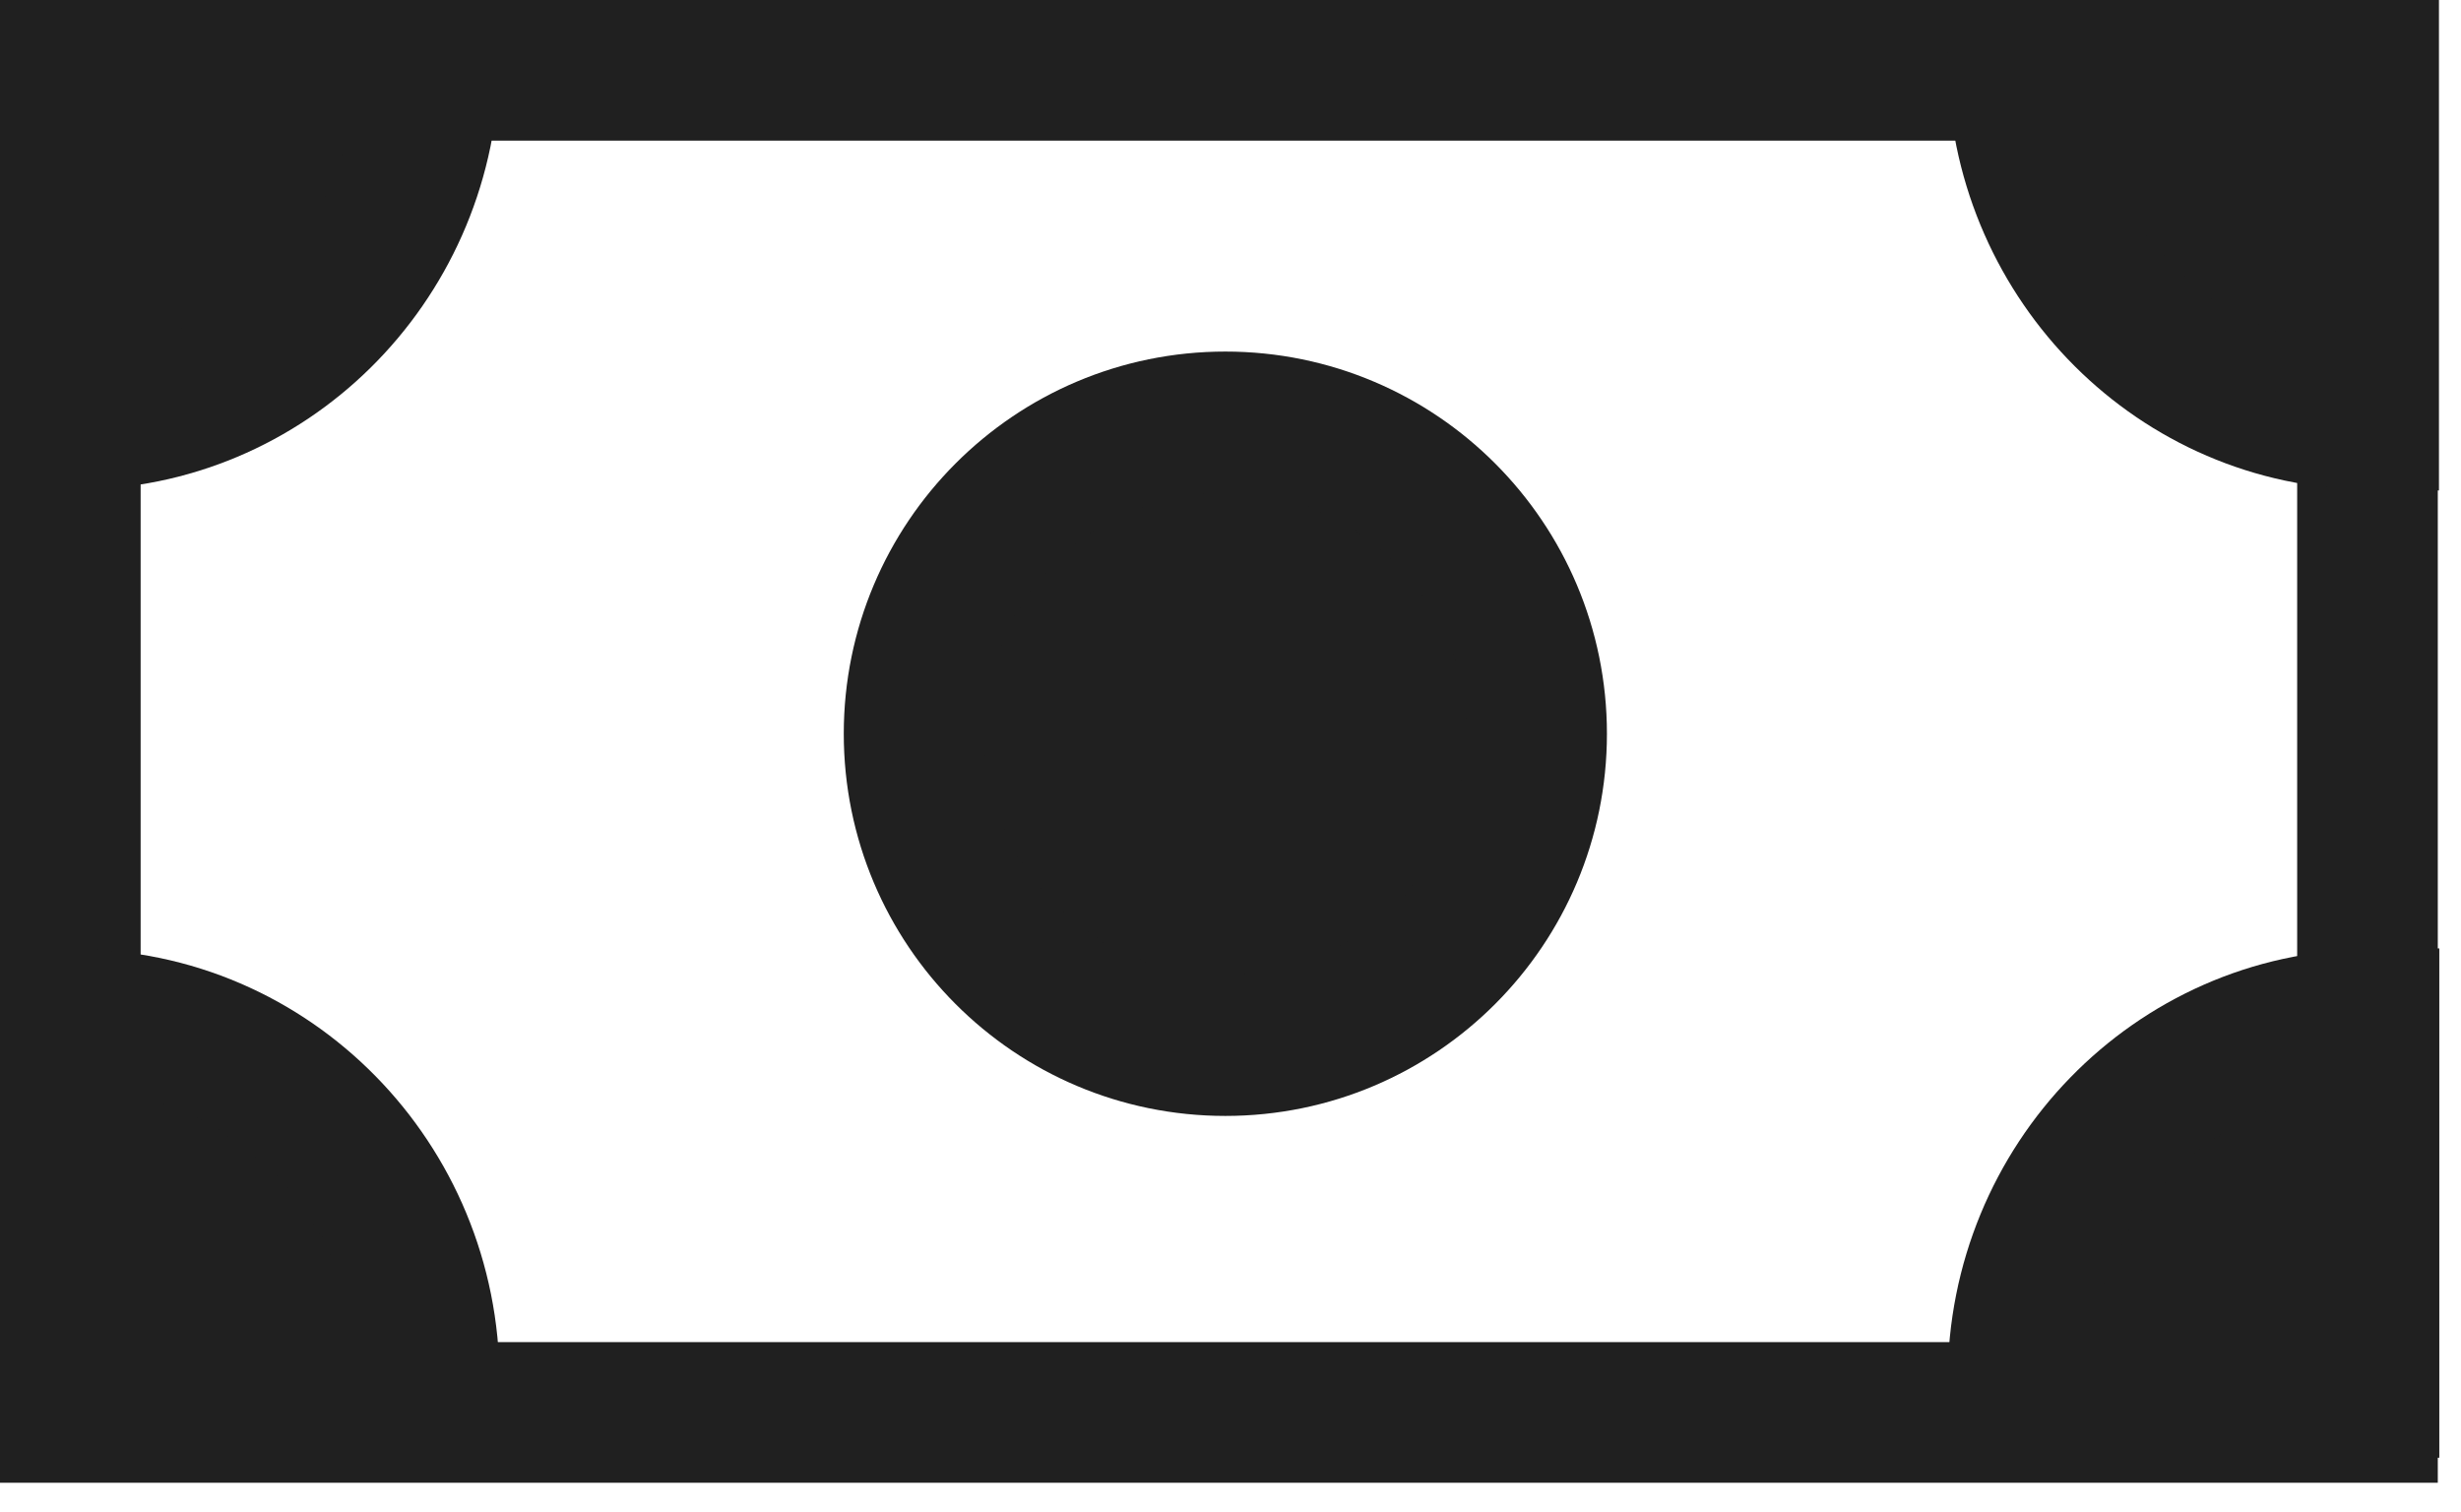 <?xml version="1.0" encoding="UTF-8"?>
<svg width="70px" height="43px" viewBox="0 0 70 43" version="1.1" xmlns="http://www.w3.org/2000/svg" xmlns:xlink="http://www.w3.org/1999/xlink">
    <!-- Generator: Sketch 59.1 (86144) - https://sketch.com -->
    <title>Group 2</title>
    <desc>Created with Sketch.</desc>
    <g id="Page-1" stroke="none" stroke-width="1" fill="none" fill-rule="evenodd">
        <g id="Funding-Overview" transform="translate(-929, -2060)" stroke="#202020" stroke-width="4">
            <g id="Group-2" transform="translate(931, 2062)">
                <polygon id="Stroke-7" points="0 38.176 65.34 38.176 65.34 0 0 0"></polygon>
                <path d="M41.707,18.871 C41.707,23.771 37.743,27.742 32.854,27.742 C27.964,27.742 24,23.771 24,18.871 C24,13.972 27.964,10 32.854,10 C37.743,10 41.707,13.972 41.707,18.871 Z" id="Stroke-10" fill="#202020"></path>
                <path d="M65.383,27 L65.383,37.465 L55.4,37.465 L55.4,37.271 C55.4,31.637 59.856,27.065 65.383,27 Z" id="Stroke-11" fill="#202020"></path>
                <path d="M10.209,37.271 L10.209,37.465 L0,37.465 L0,27 L0.109,27 C5.69,27 10.209,31.6 10.209,37.271 Z" id="Stroke-12" fill="#202020"></path>
                <path d="M65.373,-1.77635684e-15 L65.373,9.93 C59.965,9.874 55.582,5.487 55.4,-1.77635684e-15 L65.373,-1.77635684e-15 Z" id="Stroke-13" fill="#202020"></path>
                <path d="M10.2,-1.77635684e-15 C10.019,5.524 5.572,9.93 0.109,9.93 L0,9.93 L0,-1.77635684e-15 L10.2,-1.77635684e-15 Z" id="Stroke-14" fill="#202020"></path>
            </g>
        </g>
    </g>
</svg>
